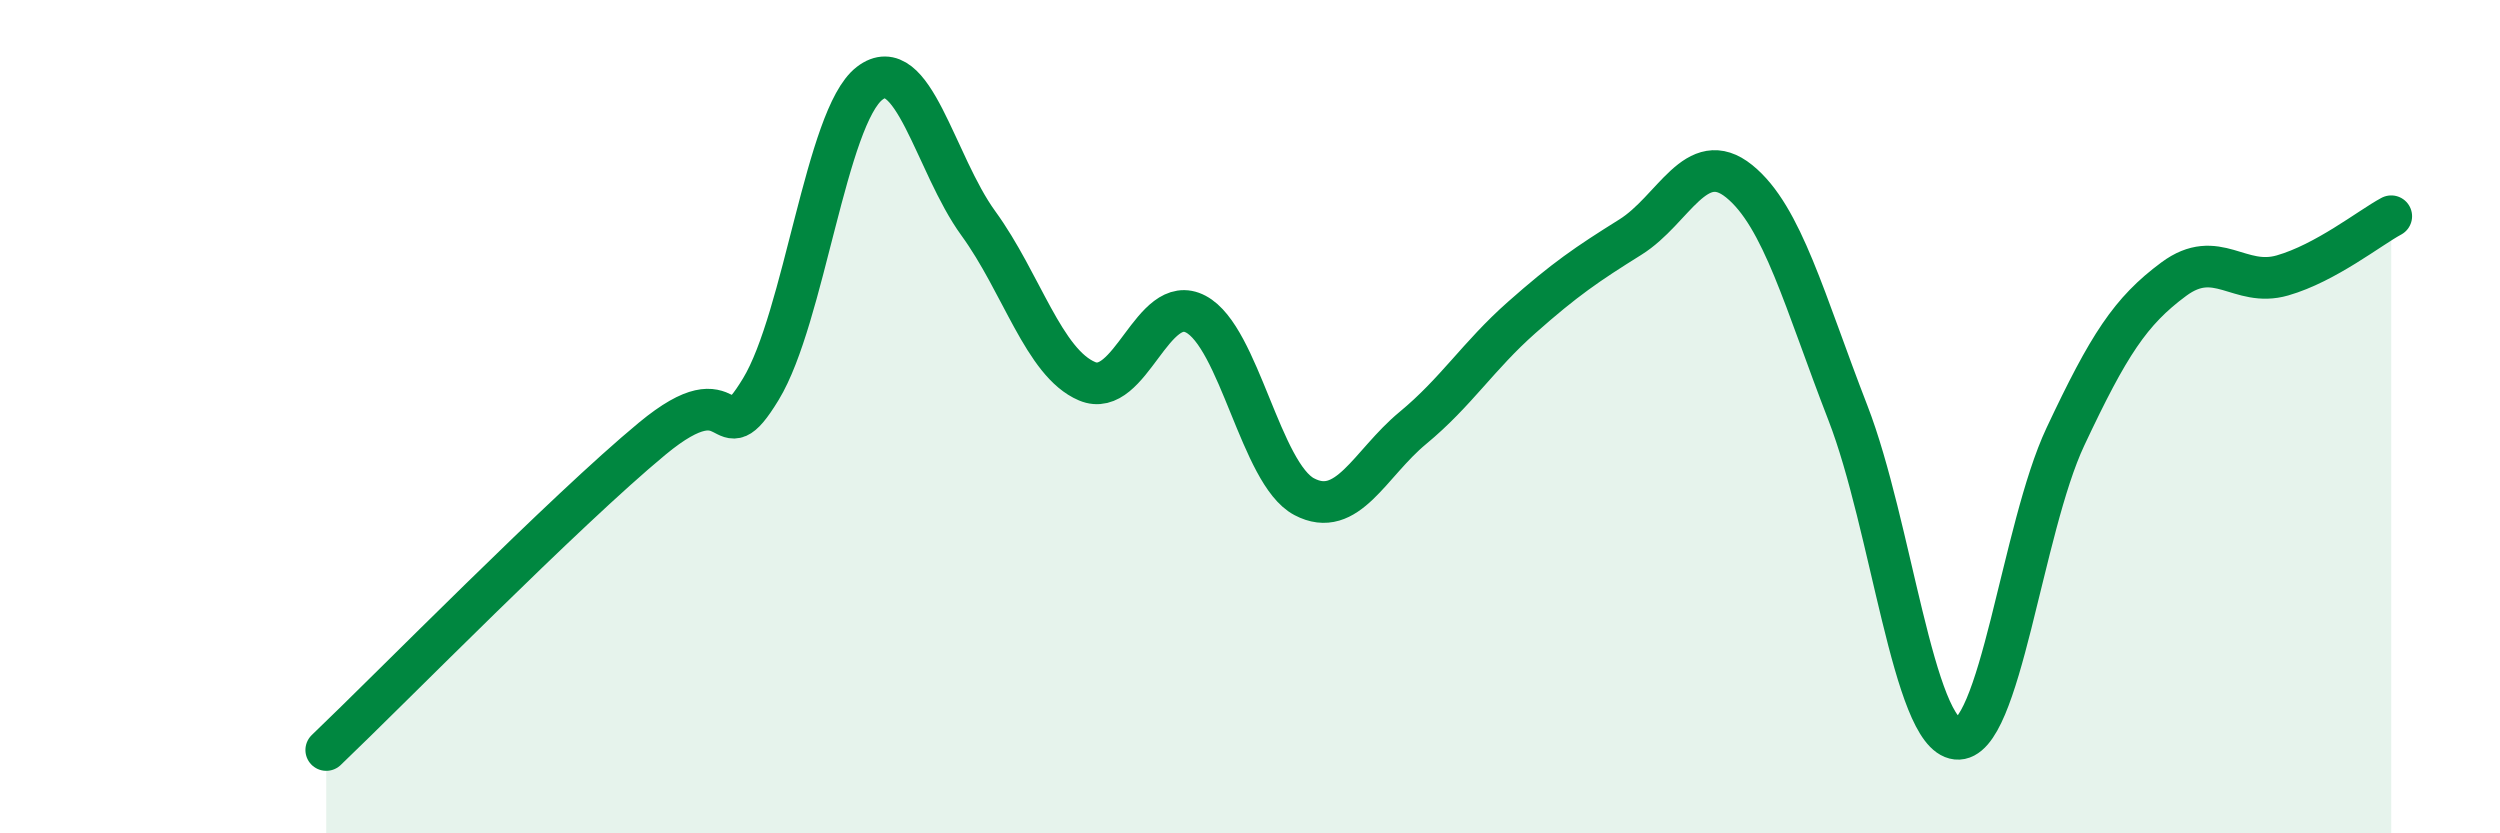 
    <svg width="60" height="20" viewBox="0 0 60 20" xmlns="http://www.w3.org/2000/svg">
      <path
        d="M 7.83,18 C 9.39,16.51 13.56,12.26 15.65,10.53 C 17.74,8.8 17.22,11.05 18.26,9.34 C 19.3,7.63 19.83,2.8 20.87,2 C 21.91,1.2 22.44,3.93 23.48,5.36 C 24.52,6.79 25.05,8.71 26.09,9.15 C 27.13,9.59 27.66,6.99 28.7,7.54 C 29.74,8.09 30.26,11.37 31.3,11.92 C 32.34,12.47 32.87,11.13 33.91,10.27 C 34.95,9.41 35.48,8.54 36.52,7.62 C 37.56,6.7 38.09,6.34 39.13,5.69 C 40.17,5.04 40.7,3.51 41.74,4.35 C 42.78,5.19 43.31,7.23 44.35,9.91 C 45.39,12.59 45.92,17.62 46.96,17.73 C 48,17.84 48.53,12.69 49.57,10.48 C 50.61,8.27 51.13,7.47 52.17,6.7 C 53.21,5.93 53.74,6.91 54.78,6.61 C 55.82,6.31 56.87,5.47 57.39,5.19L57.39 20L7.83 20Z"
        fill="#008740"
        opacity="0.1"
        stroke-linecap="round"
        stroke-linejoin="round"
      />
      <path
        d="M 7.83,18 C 9.39,16.51 13.56,12.26 15.65,10.53 C 17.74,8.8 17.22,11.05 18.26,9.34 C 19.3,7.63 19.83,2.8 20.87,2 C 21.91,1.2 22.44,3.93 23.48,5.36 C 24.52,6.79 25.05,8.71 26.09,9.15 C 27.13,9.59 27.66,6.99 28.7,7.54 C 29.74,8.09 30.26,11.37 31.3,11.92 C 32.34,12.47 32.87,11.13 33.91,10.27 C 34.95,9.41 35.48,8.54 36.52,7.62 C 37.56,6.7 38.09,6.34 39.13,5.69 C 40.17,5.04 40.7,3.51 41.74,4.35 C 42.78,5.19 43.31,7.23 44.35,9.91 C 45.39,12.59 45.92,17.62 46.96,17.73 C 48,17.84 48.53,12.69 49.57,10.48 C 50.61,8.27 51.13,7.47 52.17,6.7 C 53.21,5.93 53.74,6.91 54.78,6.61 C 55.82,6.31 56.87,5.47 57.39,5.19"
        stroke="#008740"
        stroke-width="1"
        fill="none"
        stroke-linecap="round"
        stroke-linejoin="round"
      />
    </svg>
  